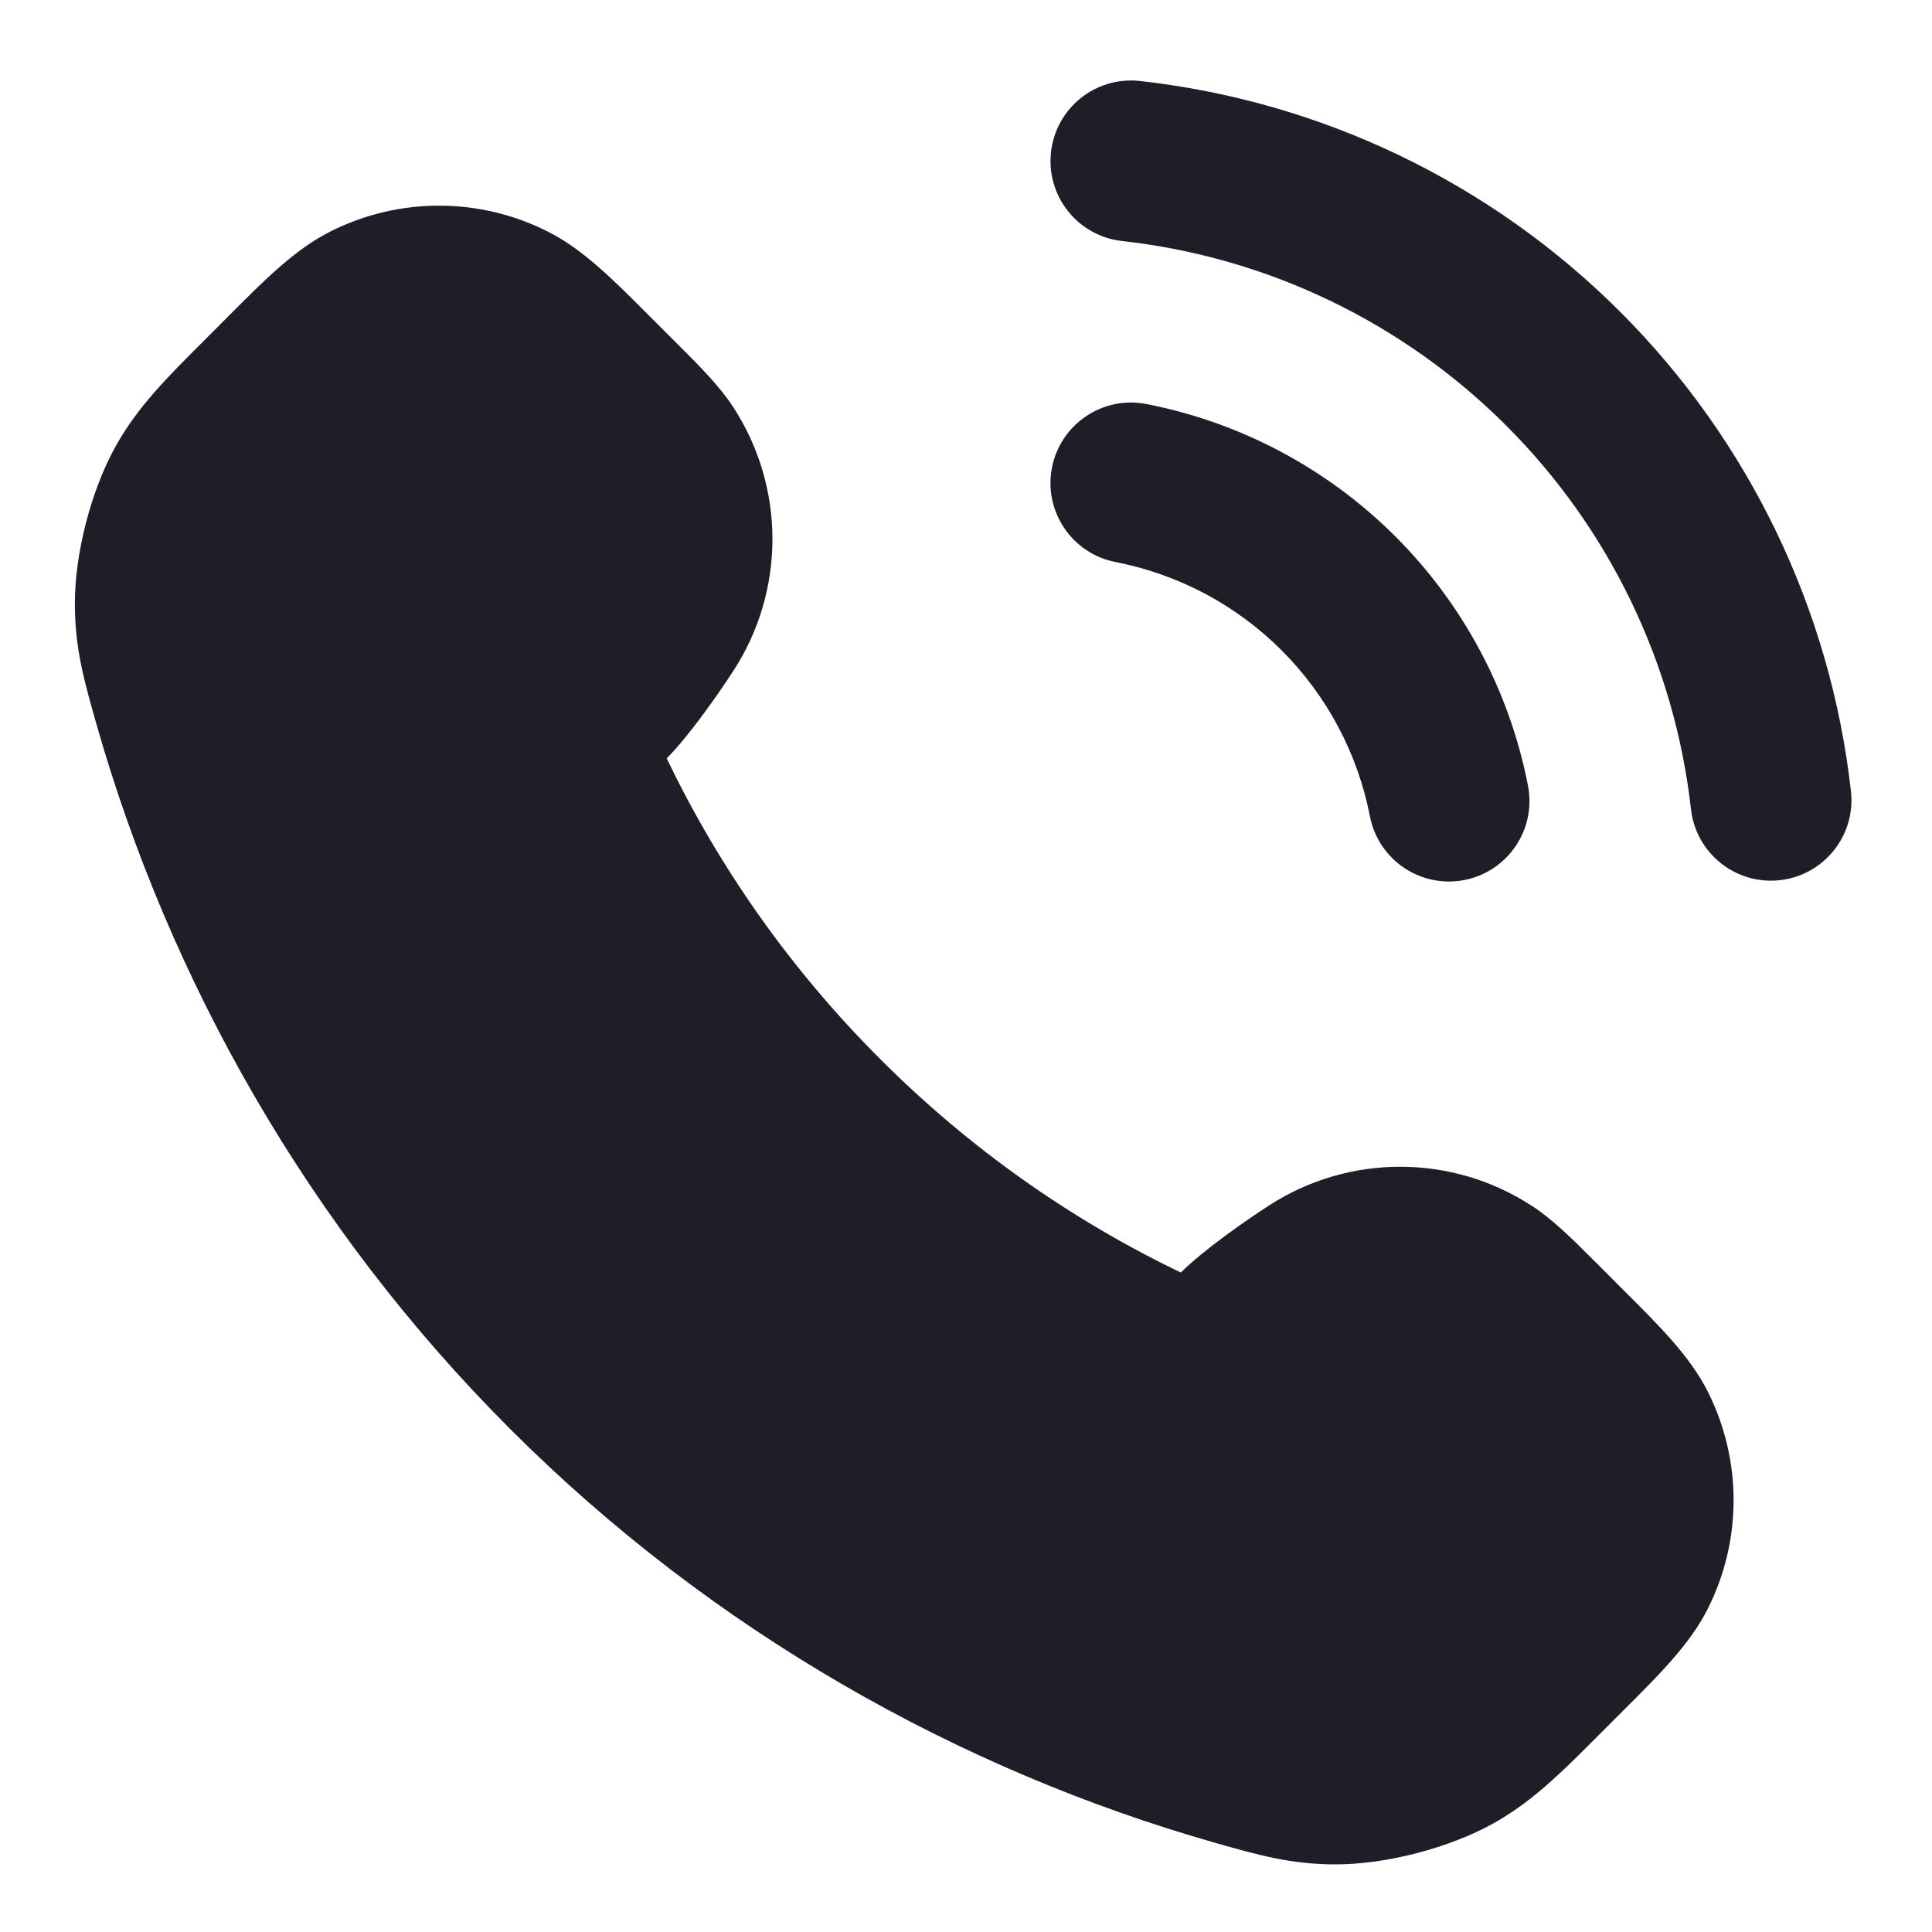 <?xml version="1.0" encoding="UTF-8"?> <svg xmlns="http://www.w3.org/2000/svg" width="24" height="24" viewBox="0 0 24 24" fill="none"><path fill-rule="evenodd" clip-rule="evenodd" d="M13.056 1.89C13.117 1.341 13.611 0.945 14.16 1.006C16.415 1.257 18.517 2.266 20.123 3.87C21.728 5.473 22.74 7.574 22.993 9.828C23.055 10.377 22.66 10.872 22.111 10.934C21.562 10.995 21.068 10.601 21.006 10.052C20.803 8.248 19.993 6.567 18.709 5.285C17.425 4.002 15.743 3.194 13.939 2.994C13.39 2.933 12.995 2.439 13.056 1.89ZM13.068 5.809C13.174 5.267 13.699 4.913 14.241 5.019C15.413 5.247 16.49 5.821 17.335 6.665C18.179 7.509 18.753 8.587 18.981 9.759C19.087 10.301 18.733 10.826 18.191 10.932C17.649 11.037 17.124 10.684 17.018 10.142C16.866 9.36 16.484 8.642 15.921 8.079C15.358 7.516 14.64 7.134 13.858 6.982C13.316 6.876 12.962 6.351 13.068 5.809Z" fill="#1E1E28"></path><path fill-rule="evenodd" clip-rule="evenodd" d="M19.69 21.724C19.745 21.669 19.802 21.612 19.86 21.554L19.69 21.724Z" fill="#1E1E28"></path><path d="M6.808 2.878C5.956 2.447 4.951 2.447 4.1 2.878C3.667 3.096 3.291 3.473 2.857 3.908L2.536 4.23C2.07 4.695 1.713 5.052 1.442 5.534C1.133 6.084 0.928 6.874 0.93 7.505C0.931 8.057 1.046 8.459 1.193 8.978C2.1 12.171 3.826 15.241 6.338 17.752C8.849 20.264 11.918 21.99 15.112 22.897C15.631 23.044 16.033 23.159 16.585 23.16C17.216 23.162 18.006 22.956 18.556 22.648C18.978 22.411 19.304 22.108 19.69 21.724C19.745 21.669 19.802 21.612 19.86 21.554L20.181 21.233C20.617 20.798 20.993 20.423 21.212 19.99C21.643 19.139 21.643 18.133 21.212 17.282C20.993 16.849 20.617 16.474 20.181 16.04L19.828 15.686L19.774 15.633C19.51 15.368 19.278 15.141 19.028 14.979C18.034 14.332 16.752 14.332 15.758 14.979C15.491 15.152 14.956 15.521 14.669 15.808C13.32 15.16 12.054 14.277 10.934 13.156C9.813 12.035 8.93 10.77 8.282 9.421C8.568 9.134 8.938 8.598 9.111 8.332C9.757 7.338 9.757 6.056 9.111 5.061C8.938 4.795 8.691 4.548 8.404 4.262L8.05 3.908C7.616 3.473 7.24 3.096 6.808 2.878Z" fill="#1E1E28"></path></svg> 